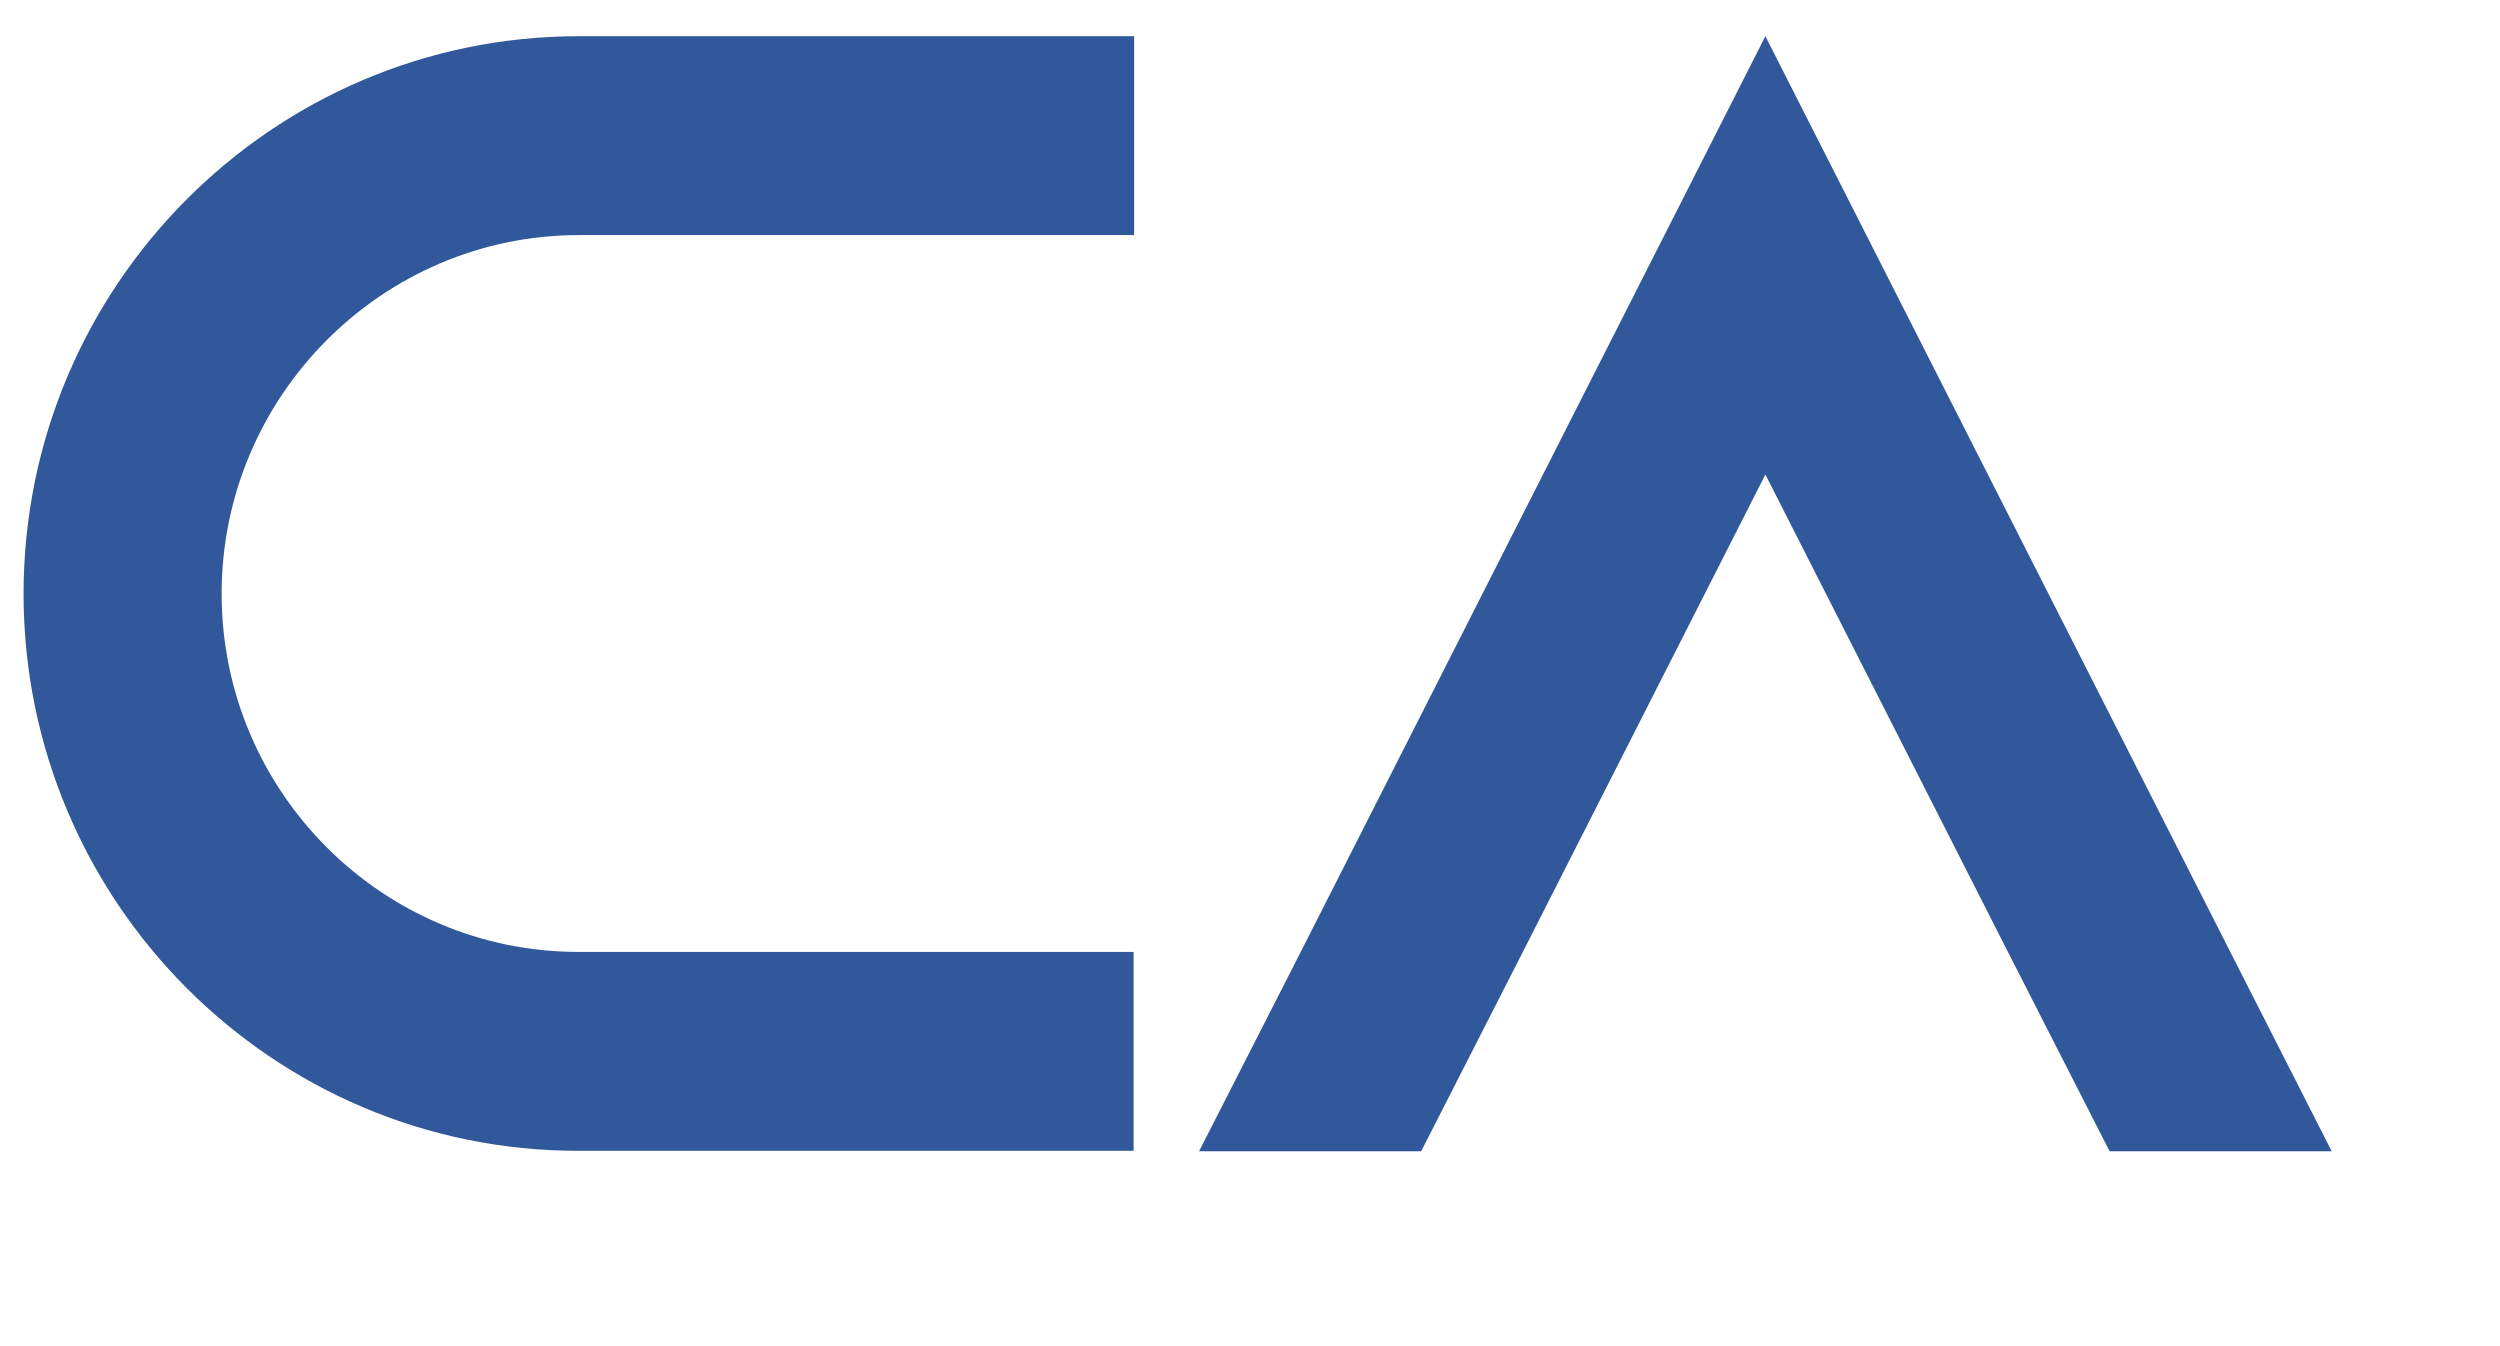 <?xml version="1.0" encoding="utf-8"?>
<svg xmlns="http://www.w3.org/2000/svg" fill="none" height="100%" overflow="visible" preserveAspectRatio="none" style="display: block;" viewBox="0 0 52 28" width="100%">
<g id="Logo_CA_white 1">
<g id="Group">
<path d="M4.61 12.35C4.61 16.456 7.94 19.8 12.03 19.8H23.58V23.937H12.04C5.67 23.947 0.49 18.746 0.49 12.35C0.49 5.954 5.67 0.753 12.04 0.753H23.59V4.89H12.04C7.95 4.89 4.61 8.243 4.61 12.35Z" fill="#31589B" id="Vector"/>
<path d="M48.5 23.947H43.88L41.77 19.81L36.72 9.87L31.67 19.81L29.56 23.947H24.94L27.05 19.81L36.72 0.753L46.39 19.8L48.5 23.947Z" fill="#31589B" id="Vector_2"/>
</g>
</g>
</svg>